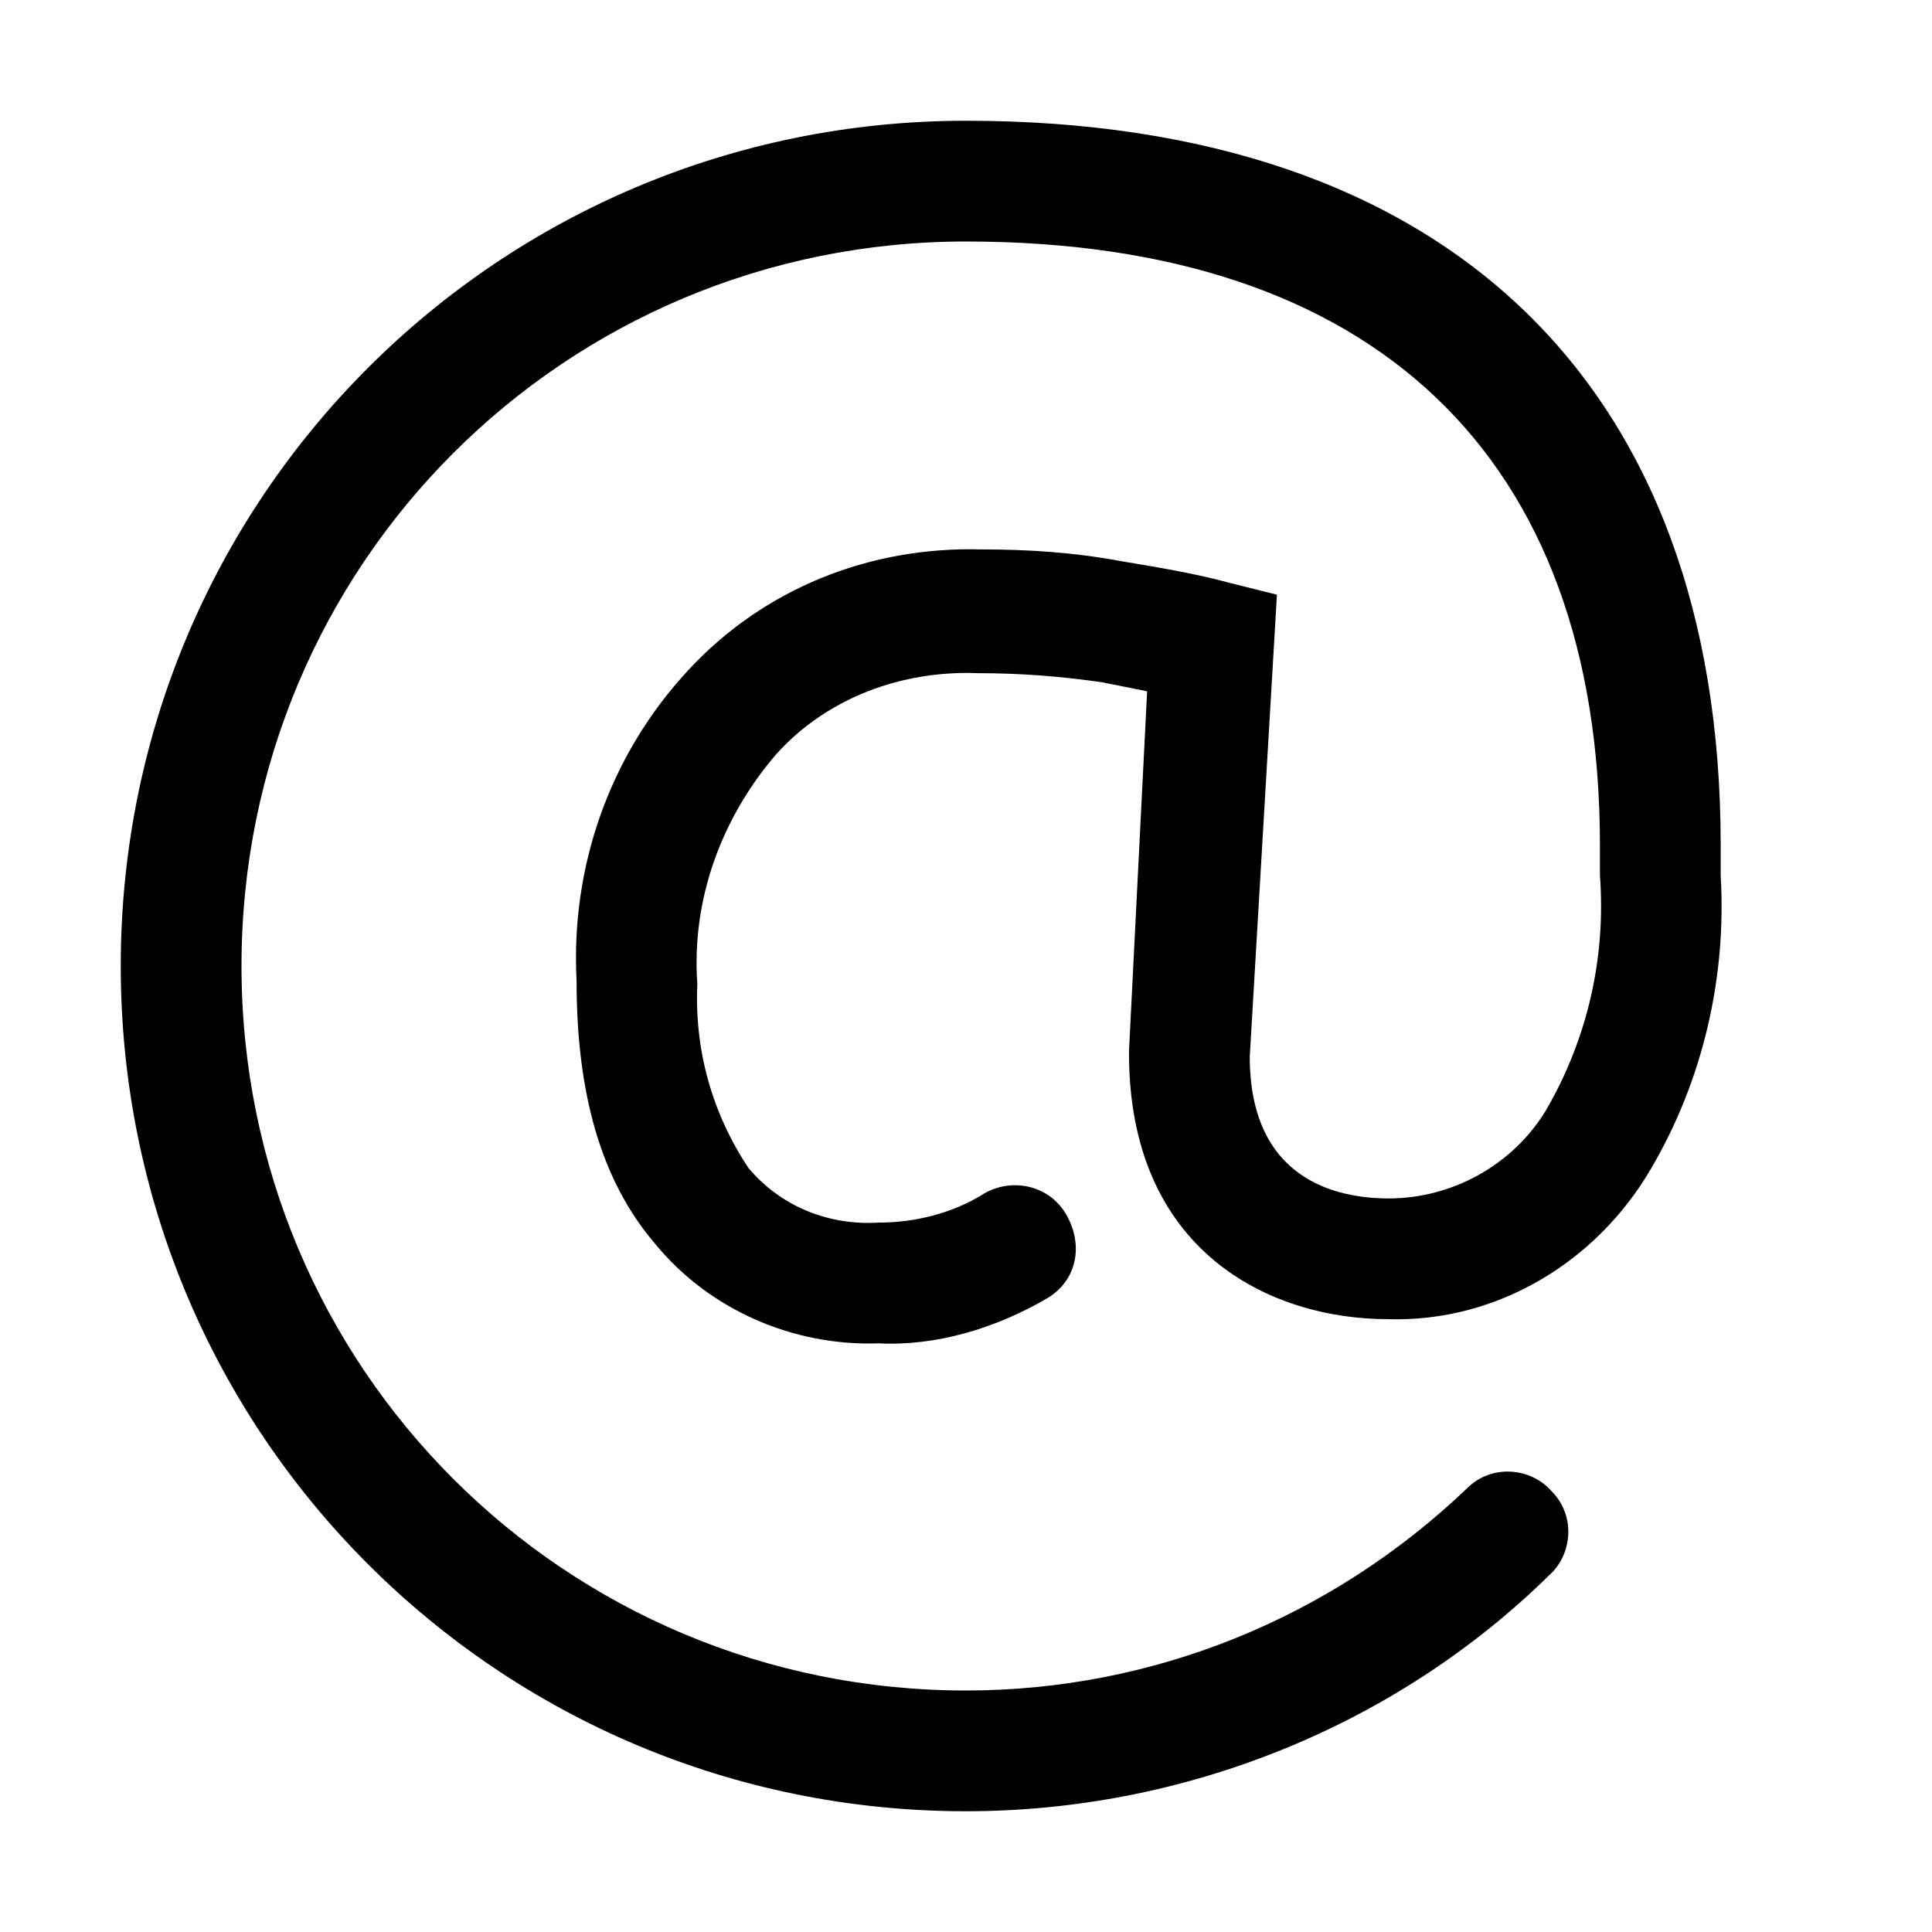 <?xml version="1.0" encoding="utf-8"?>
<svg version="1.1" id="Layer_1" xmlns="http://www.w3.org/2000/svg" x="0px" y="0px" viewBox="0 0 64 64"
     style="enable-background:new 0 0 64 64;" xml:space="preserve">
<path d="M32,60C16.5,60,4,47.5,4,32S16.5,4,32,4c15.9,0,25,8.7,25,24v1c0.2,3.4-0.6,6.8-2.3,9.7c-1.8,3.1-5.1,5.1-8.7,5
	c-4,0-8.6-2.3-8.6-8.8v-0.1L38,22.9c-0.5-0.1-1-0.2-1.5-0.3c-1.4-0.2-2.7-0.3-4.1-0.3c-2.5-0.1-5,0.8-6.7,2.7
	c-1.8,2.1-2.8,4.8-2.6,7.6c-0.1,2.2,0.5,4.3,1.7,6.1c1.1,1.3,2.7,1.9,4.3,1.8c1.2,0,2.4-0.3,3.4-0.9c0.9-0.6,2.2-0.4,2.8,0.6
	s0.4,2.2-0.6,2.8C33,44,31,44.6,29.1,44.5c-2.8,0.1-5.6-1.1-7.4-3.3c-1.8-2.1-2.6-5-2.6-8.7c-0.2-3.8,1.1-7.5,3.7-10.3
	c2.5-2.7,6-4.1,9.7-4c1.6,0,3.1,0.1,4.7,0.4c1.2,0.2,2.4,0.4,3.5,0.7l1.6,0.4L41.4,35c0,4.1,2.9,4.7,4.6,4.7c2.1,0,4.1-1.1,5.2-2.9
	c1.4-2.4,2-5.1,1.8-7.8v-1c0-12.9-7.5-20-21-20C18.7,8,8,18.7,8,32c0,13.3,10.7,24,24,24c6.2,0,12.1-2.4,16.6-6.7
	c0.8-0.8,2.1-0.7,2.8,0.1c0.8,0.8,0.7,2.1-0.1,2.8l0,0C46.2,57.2,39.2,60,32,60z"/>
</svg>
